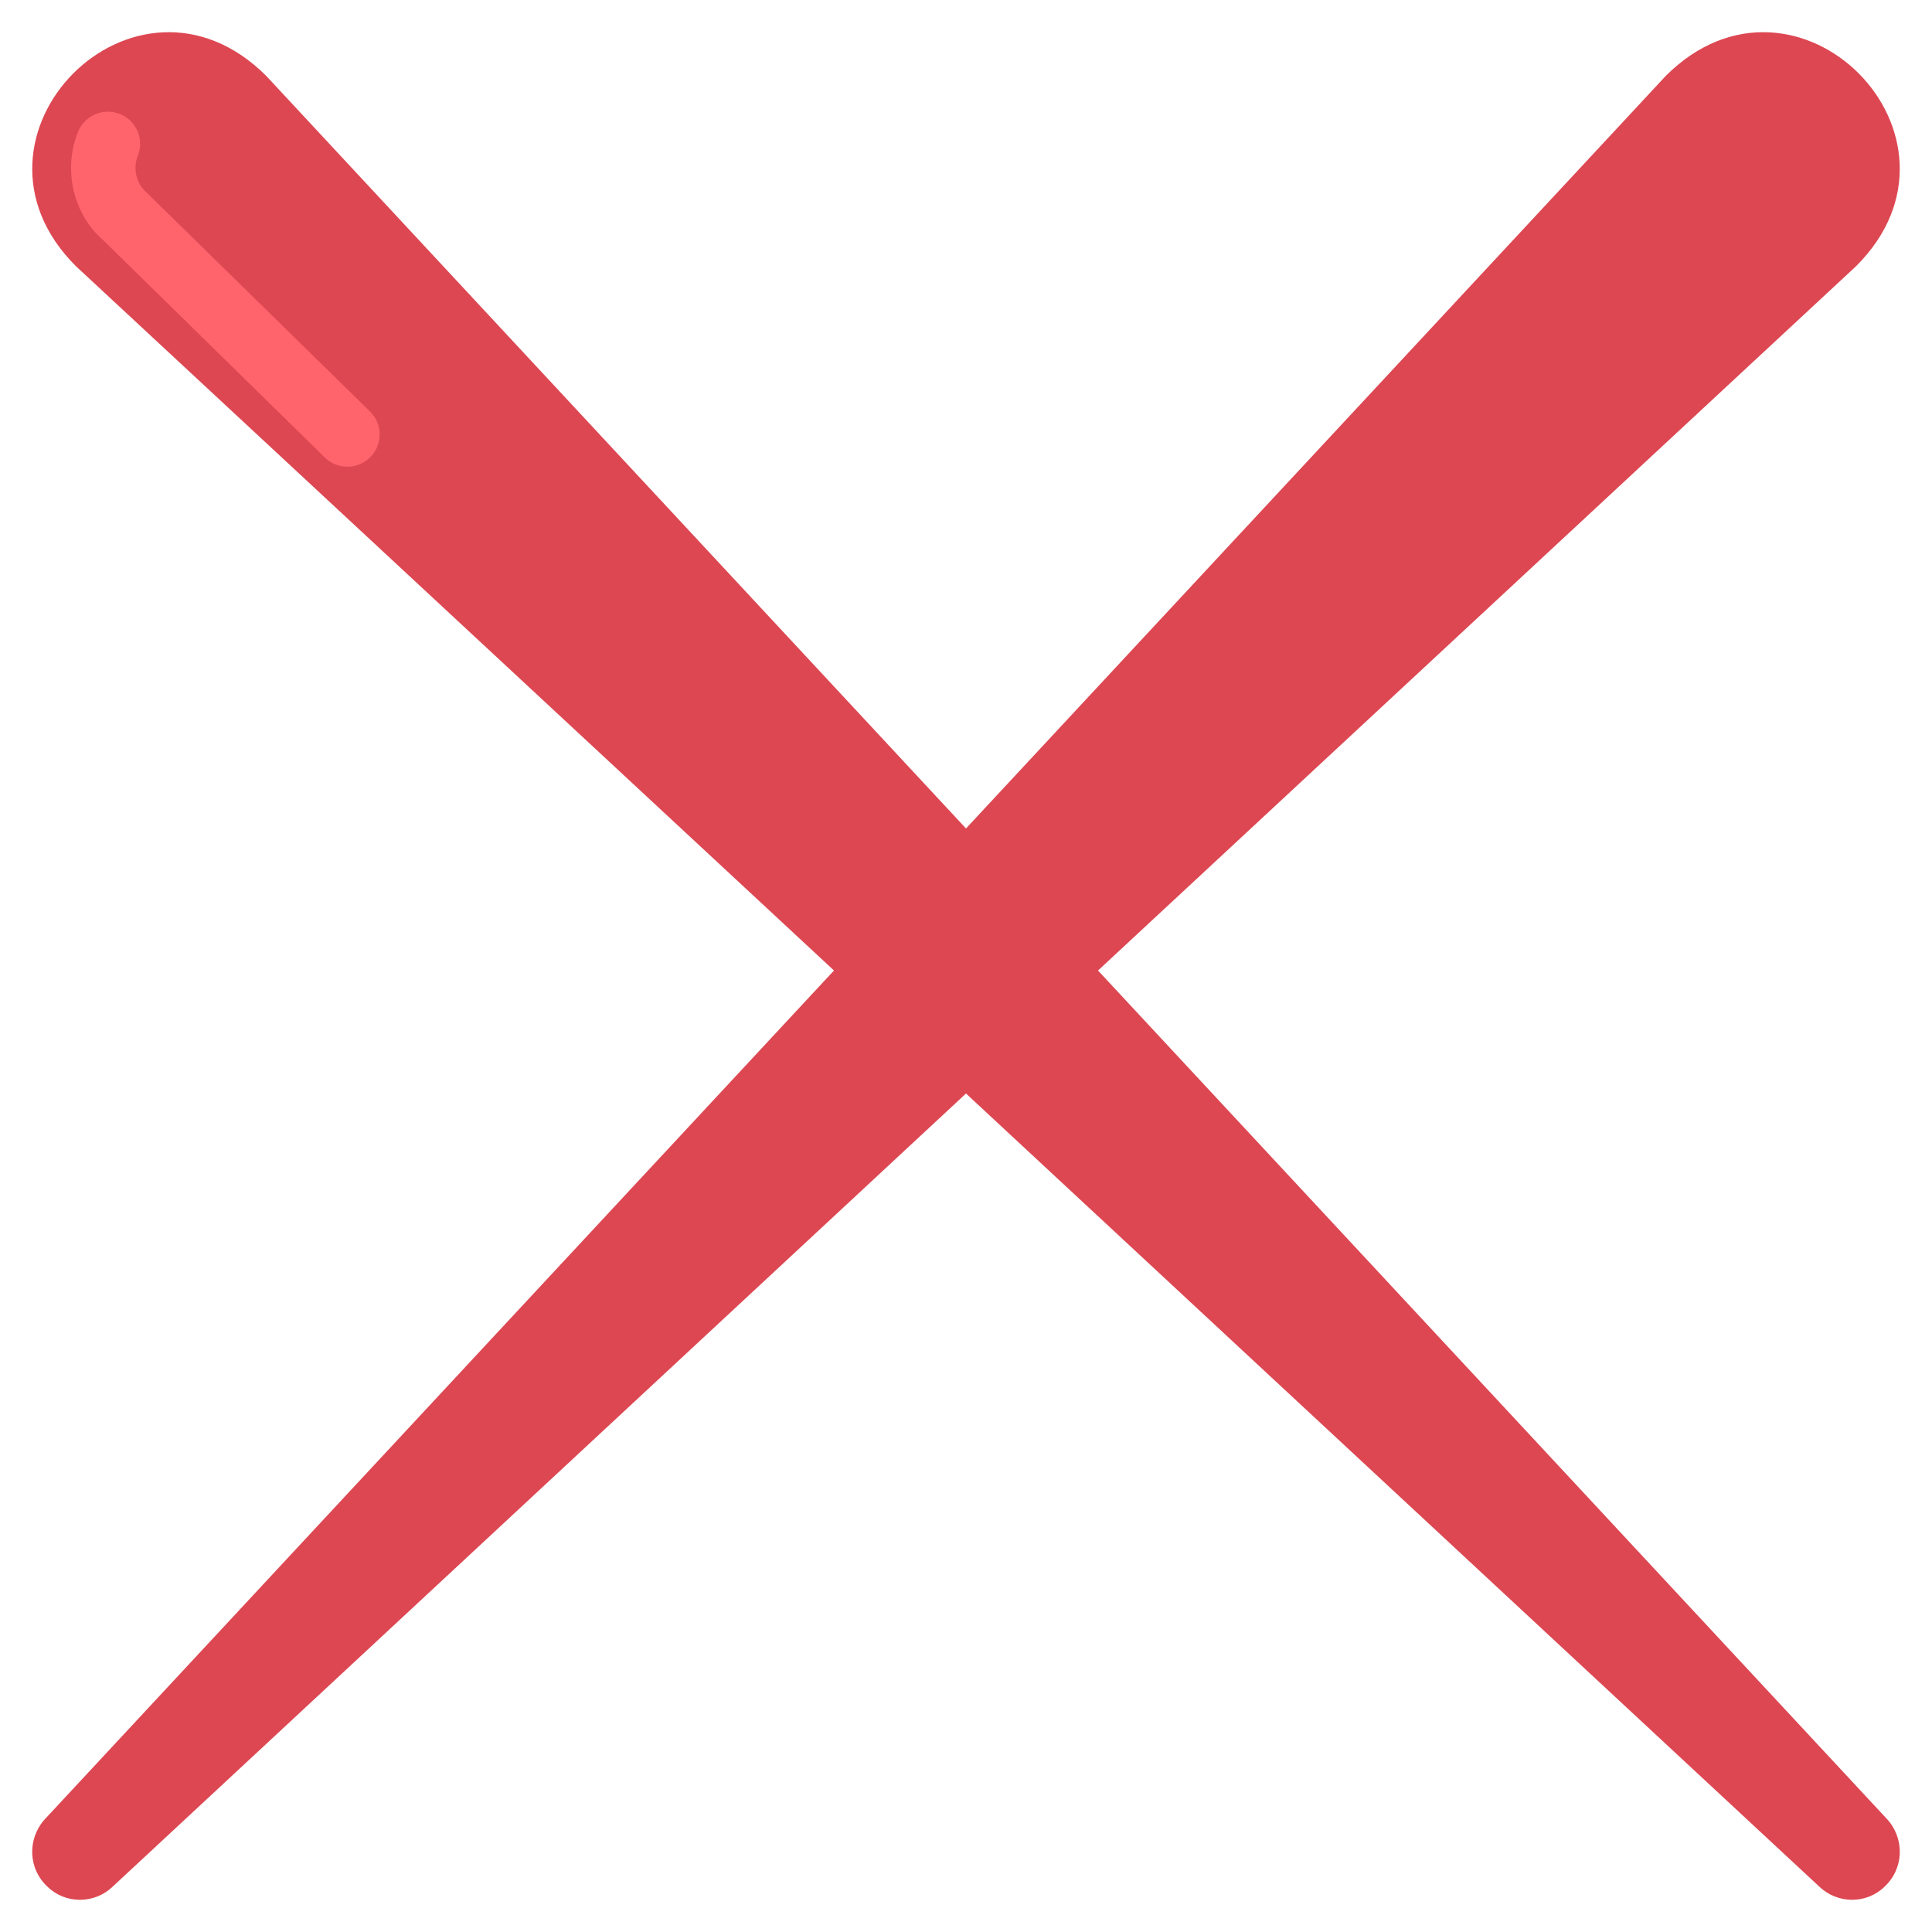 <svg id="Icons" viewBox="0 0 60 60" xmlns="http://www.w3.org/2000/svg"><path d="m58.519 58.599c-.56.54-1.45.53-2.01 0l-26.509-24.639-26.509 24.639c-.56.53-1.45.54-2.01 0-.61-.56-.64-1.49-.09-2.1l24.509-26.359-23.539-21.87c-4.05-4.03 1.85-9.97 5.91-5.91l21.729 23.369 21.729-23.369c4.06-4.06 9.96 1.88 5.91 5.91l-23.539 21.87 24.509 26.359c.55.61.52 1.54-.09 2.1z" fill="#dd4752"/><path d="m10.788 14.494c-.253 0-.506-.095-.7-.286l-6.881-6.747c-.618-.529-1.001-1.362-1.001-2.242 0-.39.073-.769.218-1.125.207-.513.79-.758 1.302-.553.512.207.759.79.552 1.302-.047.117-.071.244-.071.375 0 .296.129.577.354.77l6.929 6.791c.395.386.4 1.02.014 1.414-.195.2-.455.3-.714.3z" fill="#ff646c"/></svg>